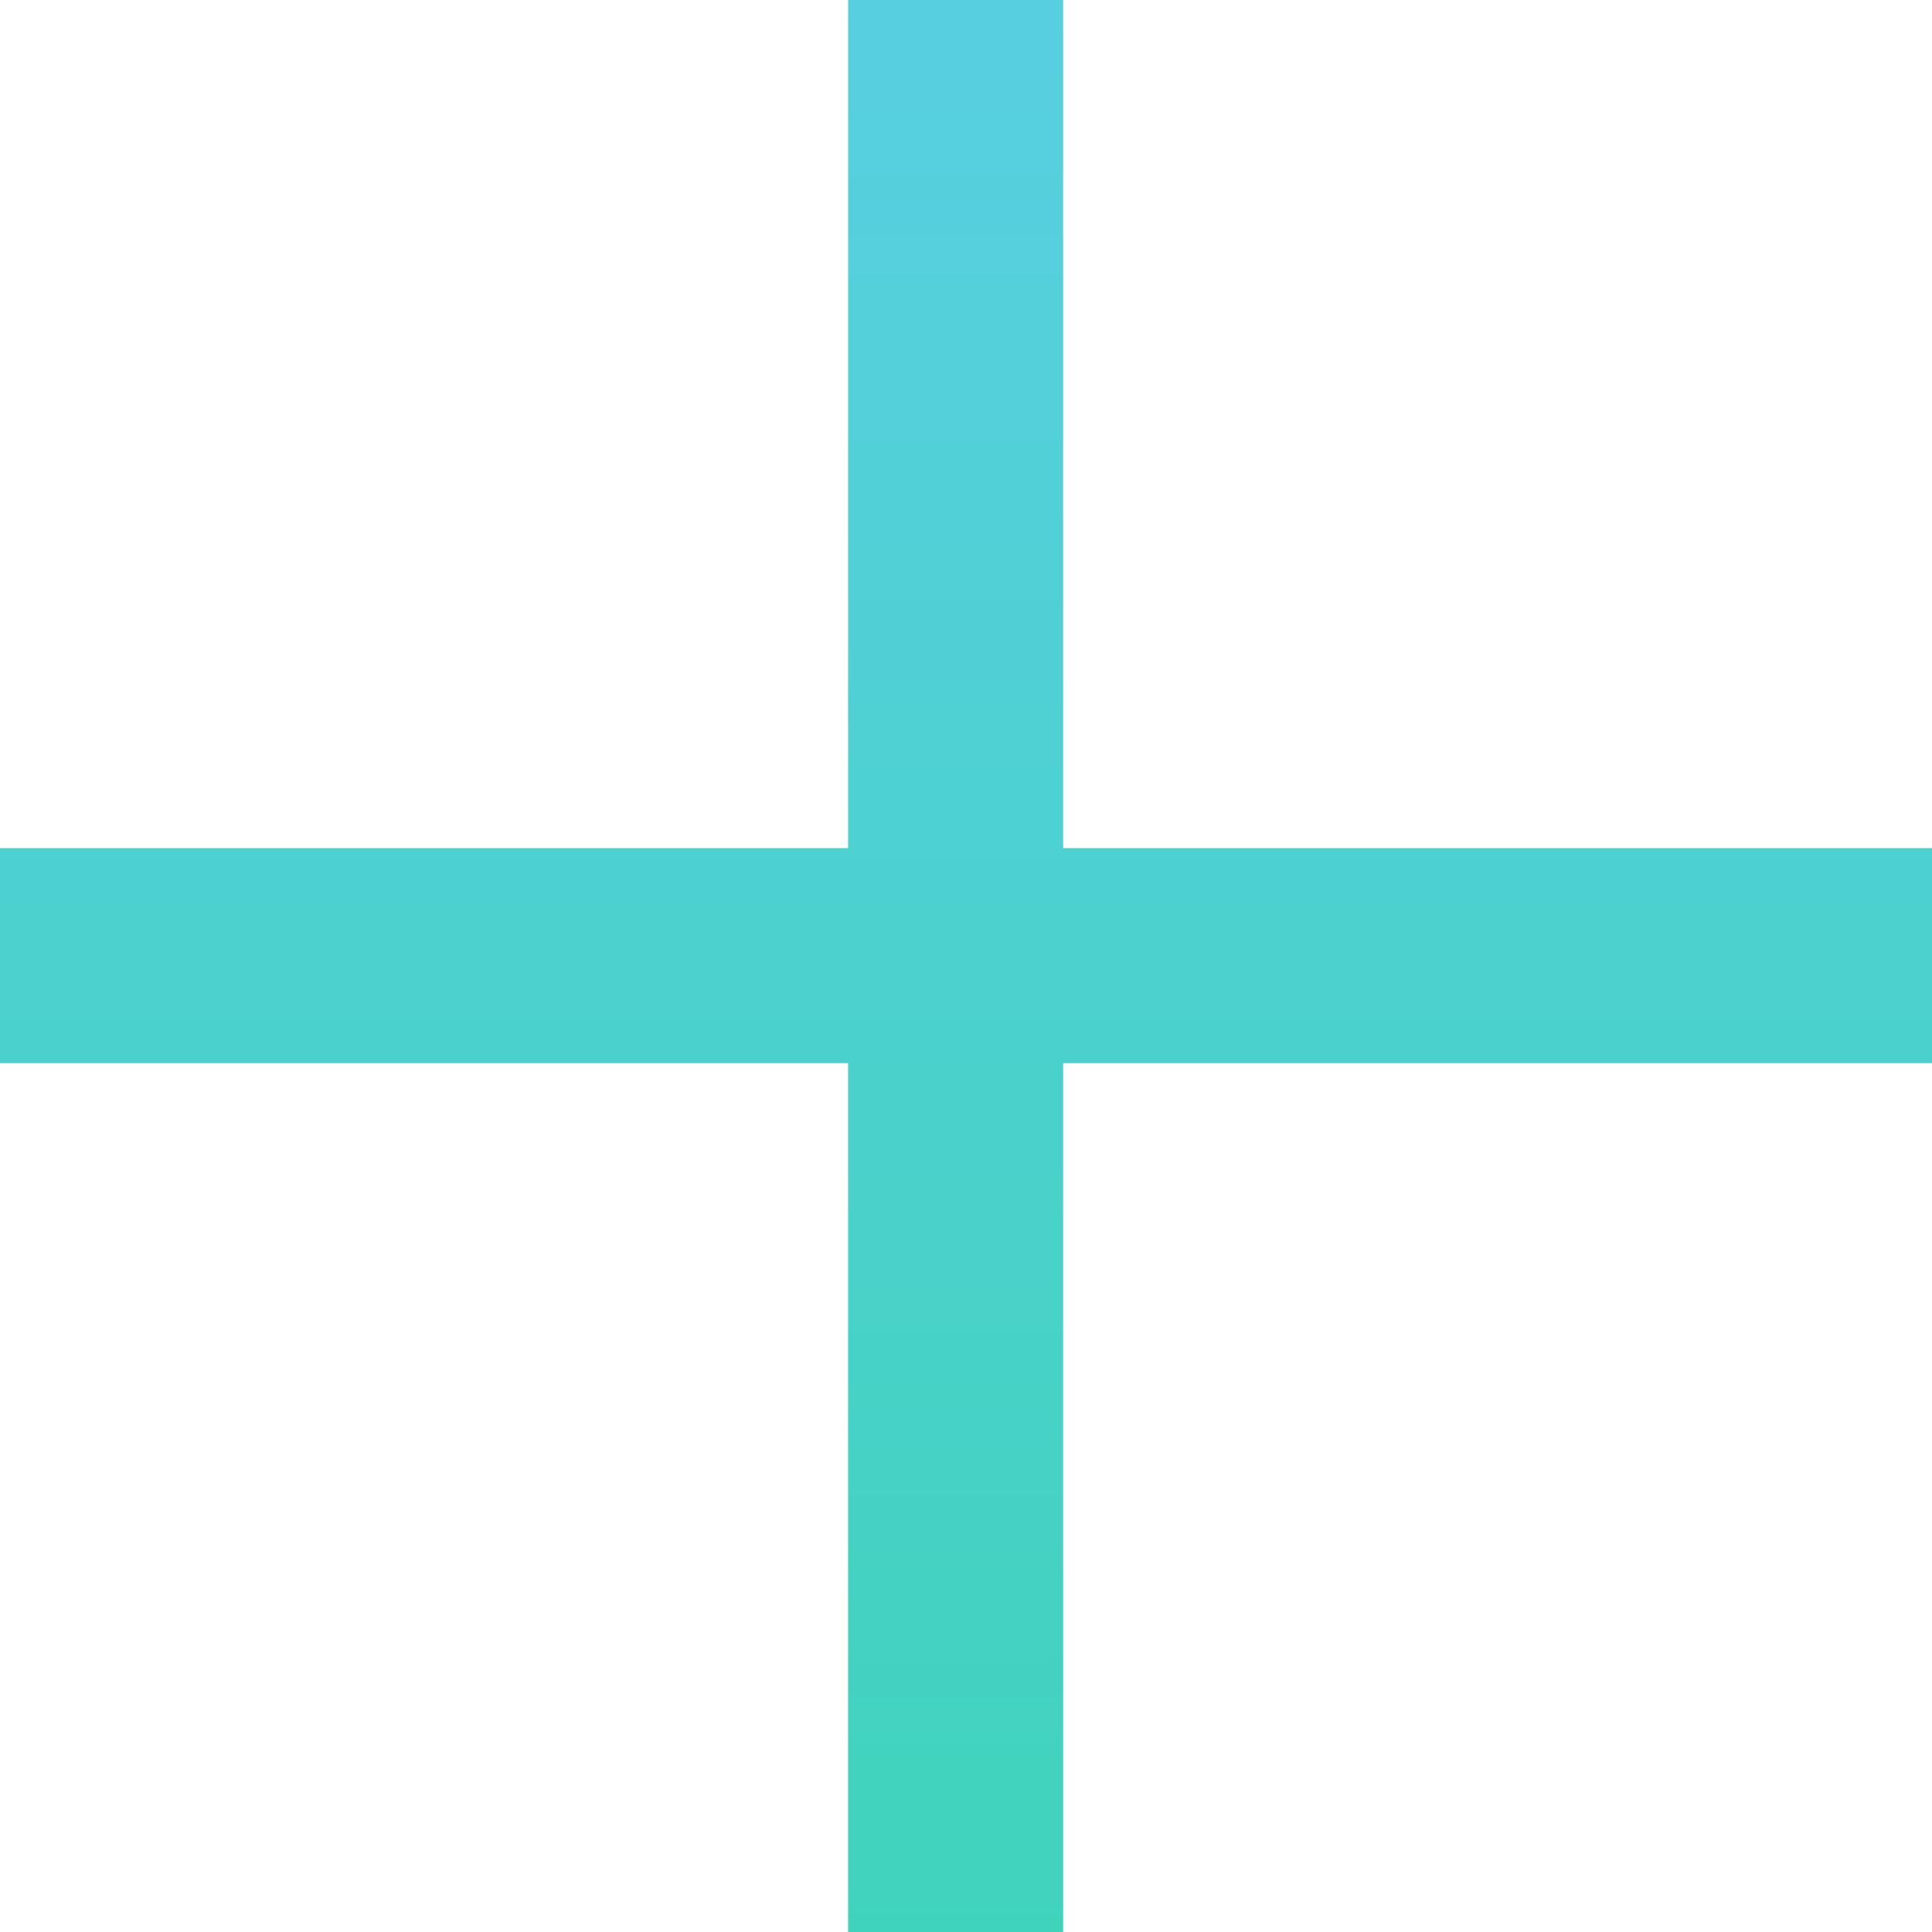 <svg xmlns="http://www.w3.org/2000/svg" xmlns:xlink="http://www.w3.org/1999/xlink" fill="none" version="1.1" width="17.967" height="17.967" viewBox="0 0 17.967 17.967"><defs><linearGradient x1="0.5" y1="0" x2="0.5" y2="1" id="master_svg0_1108_4131"><stop offset="0%" stop-color="#58CFE1" stop-opacity="1"/><stop offset="100%" stop-color="#40D3BC" stop-opacity="1"/></linearGradient></defs><g style="mix-blend-mode:passthrough"><path d="M7.887,0L7.887,1L7.887,7.887L1,7.887L-0,7.887L-0,9.887L1,9.887L7.887,9.887L7.887,16.967L7.887,17.967L9.887,17.967L9.887,16.967L9.887,9.887L16.967,9.887L17.967,9.887L17.967,7.887L16.967,7.887L9.887,7.887L9.887,1L9.887,0L7.887,0Z" fill-rule="evenodd" fill="url(#master_svg0_1108_4131)" fill-opacity="1"/></g></svg>